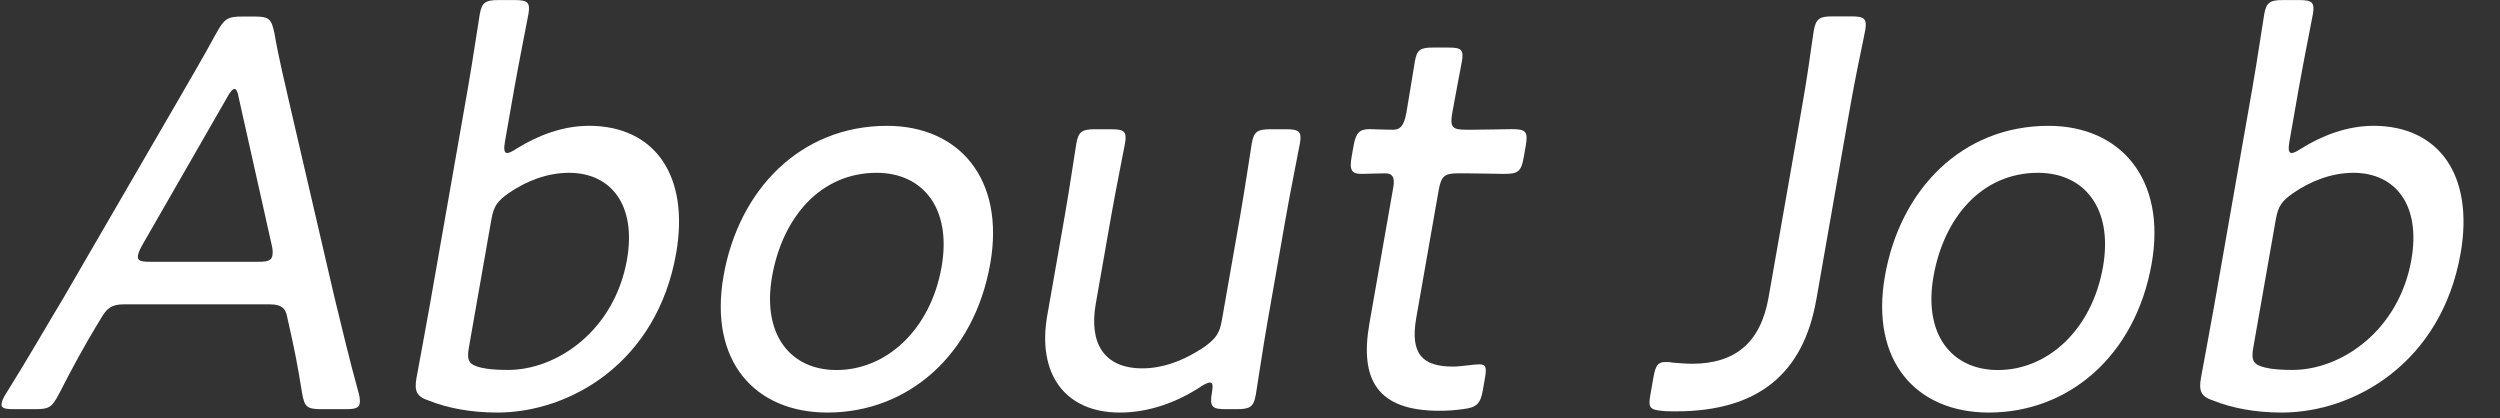 <?xml version="1.0" encoding="UTF-8"?><svg id="_レイヤー_2" xmlns="http://www.w3.org/2000/svg" width="478" height="80" xmlns:xlink="http://www.w3.org/1999/xlink" viewBox="0 0 478 80"><rect x="0" y="0" width="478" height="80" fill="#333333" stroke="none"/><defs><style>.cls-1{fill:none;}.cls-2{fill:#fff;}.cls-3{clip-path:url(#clippath);}</style><clipPath id="clippath"><rect class="cls-1" width="478" height="80"/></clipPath></defs><g id="_写真"><g class="cls-3"><path class="cls-2" d="M18.5,62.19c-2.52,4.23-4.5,7.8-7.21,13.11-1.42,2.71-1.98,2.93-4.69,2.93H2.52c-1.67,0-2.37-.22-2.21-1.08.08-.43.29-1.08.87-1.95,4.21-6.72,7.53-12.57,10.93-18.2l21.12-36.4c2.56-4.44,5.38-9.21,8.15-14.3,1.52-2.71,2.12-3.14,4.94-3.14h2.3c2.82,0,3.27.43,3.84,3.14.88,5.09,2.05,9.75,3.05,14.19l8.45,36.4c1.46,5.96,2.77,11.59,4.63,18.31.25.97.26,1.52.18,1.95-.15.87-.92,1.08-2.59,1.08h-4.7c-2.82,0-3.27-.43-3.73-3.14-.85-5.31-1.46-8.34-2.46-12.78l-.41-1.84c-.28-1.41-.96-2.28-3.26-2.28h-28.01c-2.3,0-3.18.87-4.06,2.28l-1.04,1.73ZM27.12,47.02c-.45.76-.67,1.41-.74,1.84-.17.98.52,1.19,2.19,1.19h20.9c1.67,0,2.44-.22,2.61-1.19.08-.43.09-1.08-.09-1.84l-6.33-28.28c-.21-1.19-.43-1.73-.85-1.73-.31,0-.83.54-1.45,1.73l-16.25,28.28Z"/><path class="cls-2" d="M112.55,24.05c12.75,0,19.31,9.64,16.73,24.38-3.67,20.91-20.29,30.45-34.19,30.45-5.12,0-9.57-.87-13.08-2.28-2.38-.76-2.81-1.84-2.38-4.33.25-1.41,1.66-8.88,2.52-13.76l7.3-41.6c.88-4.98,2.03-12.78,2.28-14.19.4-2.27,1.1-2.71,3.61-2.71h3.03c2.51,0,3.06.43,2.66,2.71-.25,1.41-1.82,9.21-2.7,14.19l-1.77,10.08c-.27,1.52-.19,2.27.44,2.27.31,0,1-.32,1.82-.87,3.99-2.49,8.81-4.33,13.72-4.33ZM119.88,49.62c1.83-10.4-3.05-16.58-11.09-16.58-4.08,0-8.11,1.52-11.55,3.9-2.15,1.52-2.84,2.49-3.28,4.98l-4.32,24.59c-.44,2.49.06,3.25,2.37,3.79,1.41.33,3.16.43,5.15.43,9.3,0,20.33-7.48,22.73-21.13Z"/><path class="cls-2" d="M189.34,50.38c-3.1,17.66-15.87,28.5-31.13,28.5-13.9,0-22.72-9.86-19.87-26.11,2.91-16.58,14.76-28.71,31.27-28.71,13.69,0,22.58,10.08,19.73,26.33ZM147.62,52.87c-1.94,11.05,3.45,17.88,12.33,17.88,9.51,0,17.97-7.69,20.08-19.72,1.98-11.27-3.64-17.99-12.42-17.99-10.76,0-18.01,8.56-19.99,19.83Z"/><path class="cls-2" d="M234.3,78.23c-2.51,0-3.06-.43-2.58-3.14.25-1.41.13-1.95-.39-1.95-.31,0-.87.22-1.7.76-4.61,3.03-9.97,4.98-15.51,4.98-10.56,0-15.83-7.48-13.89-18.53l3.31-18.85c.86-4.88,2.02-12.68,2.26-14.08.4-2.28,1.1-2.71,3.61-2.71h3.03c2.51,0,3.06.43,2.66,2.71-.25,1.41-1.83,9.21-2.68,14.08l-2.91,16.58c-1.33,7.58,1.6,12.35,8.91,12.35,3.66,0,7.75-1.3,12.03-4.23,2.04-1.52,2.74-2.49,3.17-4.98l3.46-19.72c.86-4.88,2.02-12.68,2.26-14.08.4-2.28,1.1-2.71,3.61-2.71h2.93c2.51,0,3.06.43,2.66,2.71-.25,1.41-1.83,9.21-2.68,14.08l-3.5,19.94c-.86,4.88-2.01,12.68-2.26,14.08-.4,2.27-1.1,2.71-3.61,2.71h-2.19Z"/><path class="cls-2" d="M283.54,74.54c-.48,2.71-1.22,3.36-3.78,3.68-1.5.22-3.09.32-4.55.32-11.91,0-15.26-5.96-13.38-16.69l4.58-26.11c.34-1.95-.28-2.6-1.53-2.6-1.78,0-3.78.11-4.51.11-1.99,0-2.38-.76-1.94-3.25l.36-2.06c.44-2.49,1.09-3.25,3.08-3.25.73,0,2.59.11,4.47.11,1.25,0,2.08-.54,2.56-3.25.72-4.12,1.36-8.34,1.61-9.75.4-2.28,1-2.71,3.51-2.71h2.93c2.51,0,2.95.43,2.55,2.71-.25,1.41-1.09,5.63-1.82,9.75-.48,2.71-.05,3.25,2.56,3.25h1.57c2.3,0,6.5-.11,7.23-.11,2.72,0,3.16.43,2.67,3.25l-.36,2.06c-.49,2.82-1.09,3.25-3.81,3.25-.84,0-4.89-.11-7.19-.11h-1.57c-2.61,0-3.23.54-3.71,3.25l-4.28,24.38c-1.24,7.04,1.29,9.32,7.04,9.32,1.57,0,3.84-.43,4.99-.43,1.36,0,1.45.65,1.07,2.82l-.36,2.06Z"/><path class="cls-2" d="M347.27,57.31c-2.45,13.98-10.96,21.34-26.84,21.34-.94,0-1.88,0-2.8-.11-2.16-.22-2.5-.65-2.1-2.93l.59-3.36c.42-2.38.85-3.03,2.31-3.03.42,0,.84,0,1.34.11,1.34.11,2.58.22,3.72.22,8.15,0,13.12-3.9,14.66-12.68l5.63-32.07c.61-3.47,1.43-8.13,2.01-12.03.5-3.47.89-6.28,1.01-6.93.4-2.28,1.1-2.71,3.61-2.71h3.55c2.51,0,3.06.43,2.66,2.71-.11.65-.73,3.58-1.48,7.26-.77,3.79-1.57,8.34-2.16,11.7l-5.7,32.5Z"/><path class="cls-2" d="M411.4,50.38c-3.1,17.66-15.87,28.5-31.13,28.5-13.9,0-22.72-9.86-19.87-26.11,2.91-16.58,14.76-28.71,31.27-28.71,13.69,0,22.58,10.08,19.73,26.33ZM369.68,52.87c-1.94,11.05,3.45,17.88,12.33,17.88,9.51,0,17.97-7.69,20.08-19.72,1.98-11.27-3.64-17.99-12.42-17.99-10.76,0-18.01,8.56-19.99,19.83Z"/><path class="cls-2" d="M453.74,24.05c12.75,0,19.31,9.64,16.73,24.38-3.67,20.91-20.29,30.45-34.19,30.45-5.12,0-9.57-.87-13.08-2.28-2.38-.76-2.81-1.84-2.38-4.33.25-1.41,1.66-8.88,2.52-13.76l7.3-41.6c.88-4.98,2.03-12.78,2.28-14.19.4-2.27,1.1-2.71,3.61-2.71h3.03c2.51,0,3.06.43,2.66,2.71-.25,1.41-1.82,9.21-2.7,14.19l-1.77,10.08c-.27,1.52-.19,2.27.44,2.27.31,0,1-.32,1.82-.87,3.99-2.49,8.81-4.33,13.72-4.33ZM461.06,49.62c1.83-10.4-3.05-16.58-11.09-16.58-4.08,0-8.11,1.52-11.55,3.9-2.15,1.52-2.84,2.49-3.28,4.98l-4.32,24.59c-.44,2.49.06,3.25,2.37,3.79,1.41.33,3.16.43,5.15.43,9.3,0,20.33-7.48,22.73-21.13Z"/></g></g></svg>